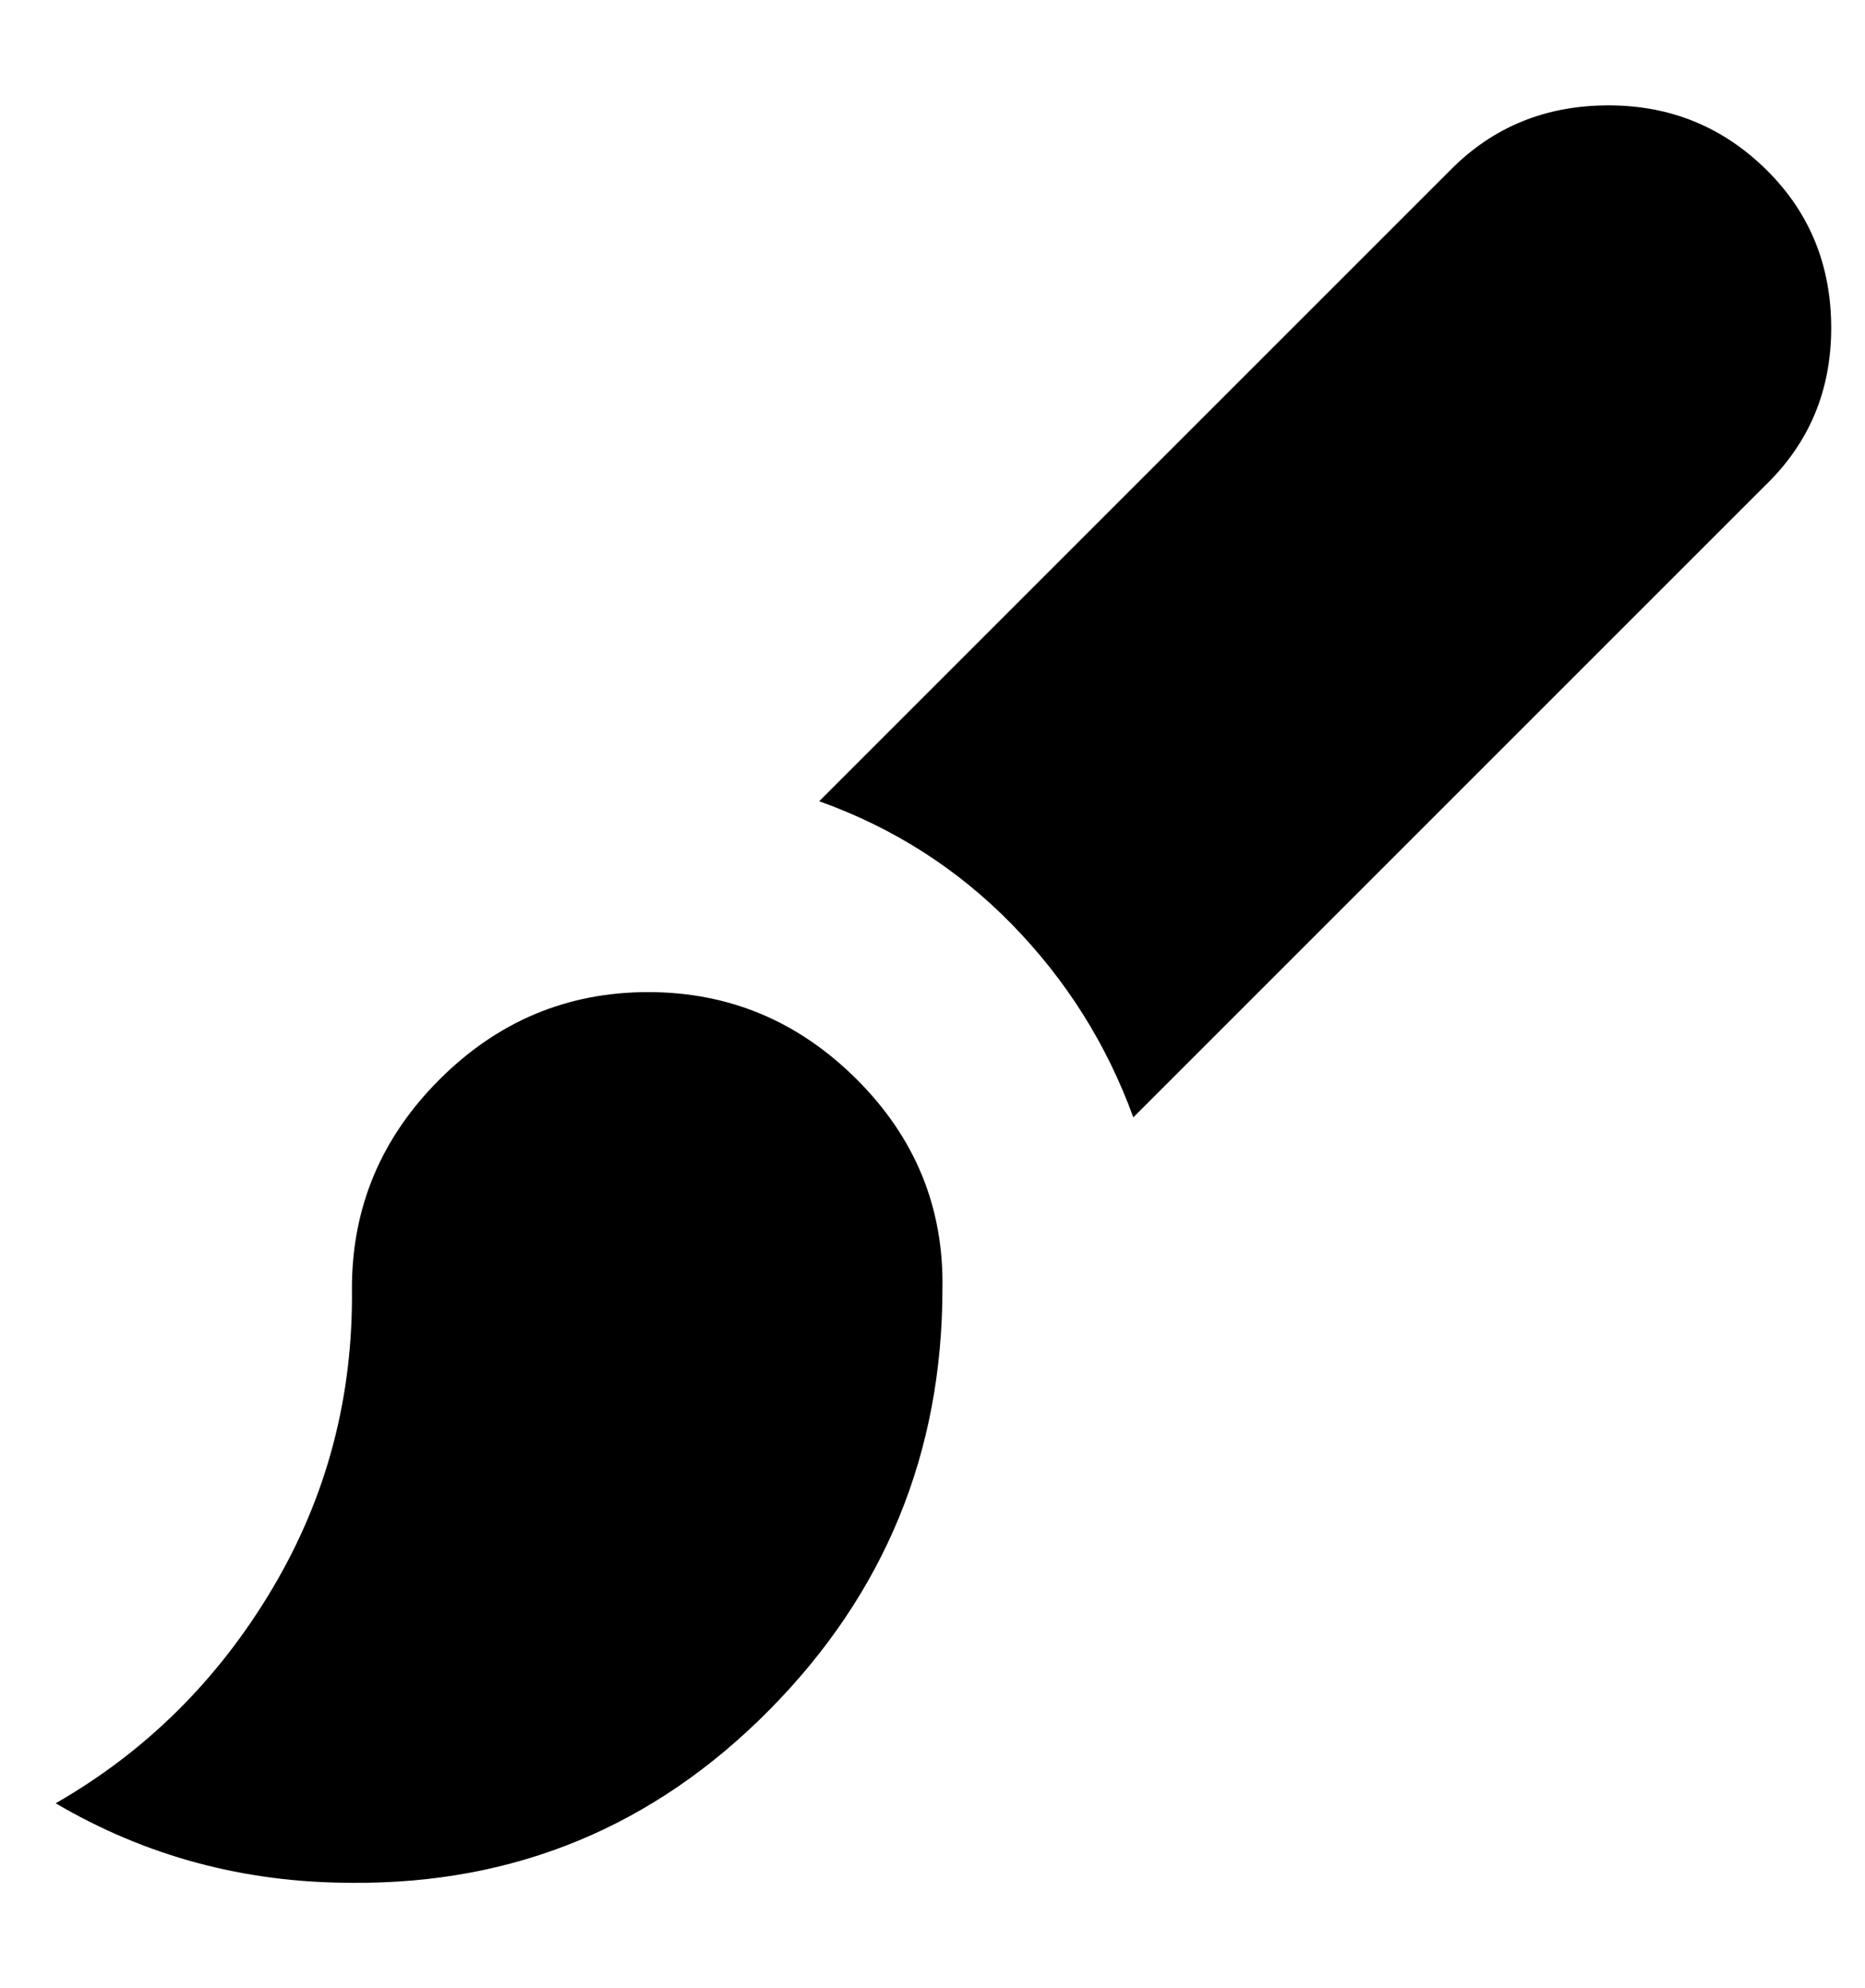 <?xml version="1.0" standalone="no"?>
<!DOCTYPE svg PUBLIC "-//W3C//DTD SVG 1.1//EN" "http://www.w3.org/Graphics/SVG/1.1/DTD/svg11.dtd" >
<svg xmlns="http://www.w3.org/2000/svg" xmlns:xlink="http://www.w3.org/1999/xlink" version="1.1" viewBox="-10 0 938 1000">
   <path fill="currentColor"
d="M464 648q0 124 -87 212t-210 87q-81 0 -149 -40q68 -39 109 -108t40 -151q0 -61 44 -105t105 -44t105 44t43 105zM879 86q32 32 32 79t-33 79l-318 318q-20 -55 -61 -97t-97 -62l318 -318q32 -32 79 -32t80 33z" />
</svg>

